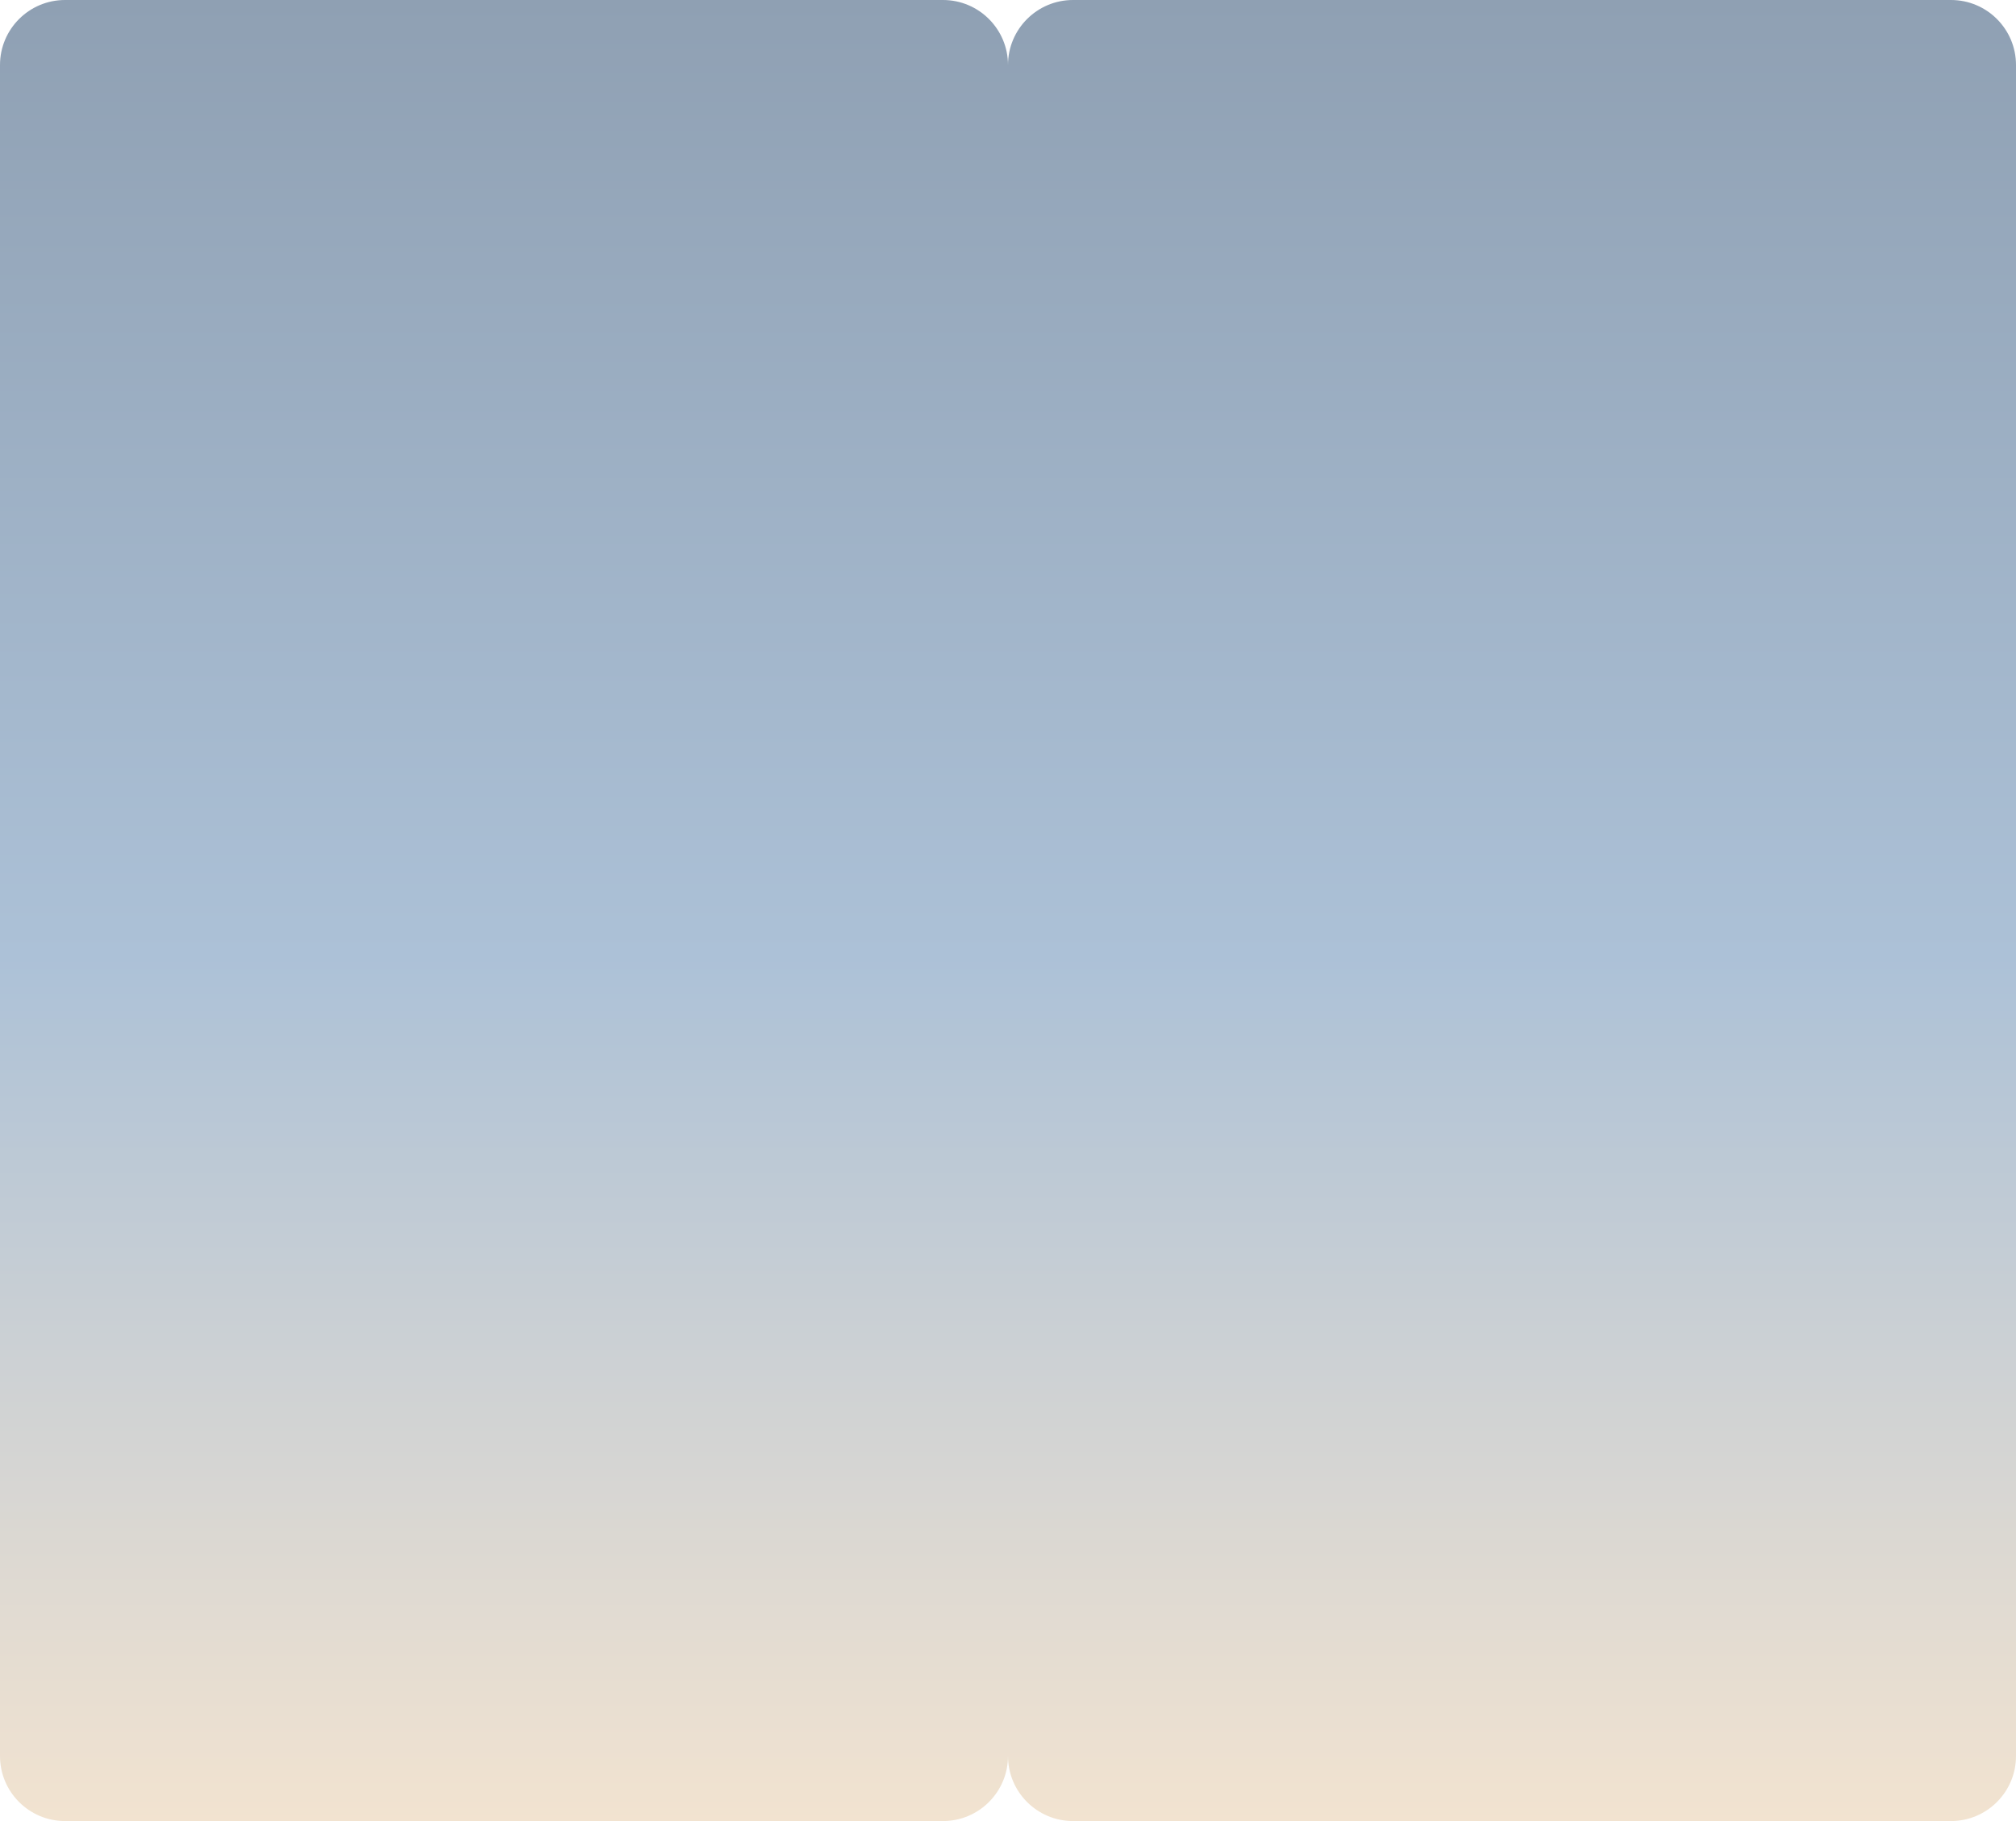 <?xml version="1.0" encoding="UTF-8"?> <svg xmlns="http://www.w3.org/2000/svg" width="620" height="560" viewBox="0 0 620 560" fill="none"><path d="M0 20C0 8.954 8.954 0 20 0H290C301.046 0 310 8.954 310 20V540C310 551.046 301.046 560 290 560H20C8.954 560 0 551.046 0 540V20Z" fill="url(#paint0_linear_47_493)"></path><path d="M310 20C310 8.954 318.954 0 330 0H600C611.046 0 620 8.954 620 20V540C620 551.046 611.046 560 600 560H330C318.954 560 310 551.046 310 540V20Z" fill="url(#paint1_linear_47_493)"></path><defs><linearGradient id="paint0_linear_47_493" x1="310" y1="0" x2="310" y2="560" gradientUnits="userSpaceOnUse"><stop stop-color="#8FA0B3"></stop><stop offset="0.525" stop-color="#ACC1D7"></stop><stop offset="1" stop-color="#F2E3D0"></stop></linearGradient><linearGradient id="paint1_linear_47_493" x1="310" y1="0" x2="310" y2="560" gradientUnits="userSpaceOnUse"><stop stop-color="#8FA0B3"></stop><stop offset="0.525" stop-color="#ACC1D7"></stop><stop offset="1" stop-color="#F2E3D0"></stop></linearGradient></defs></svg> 